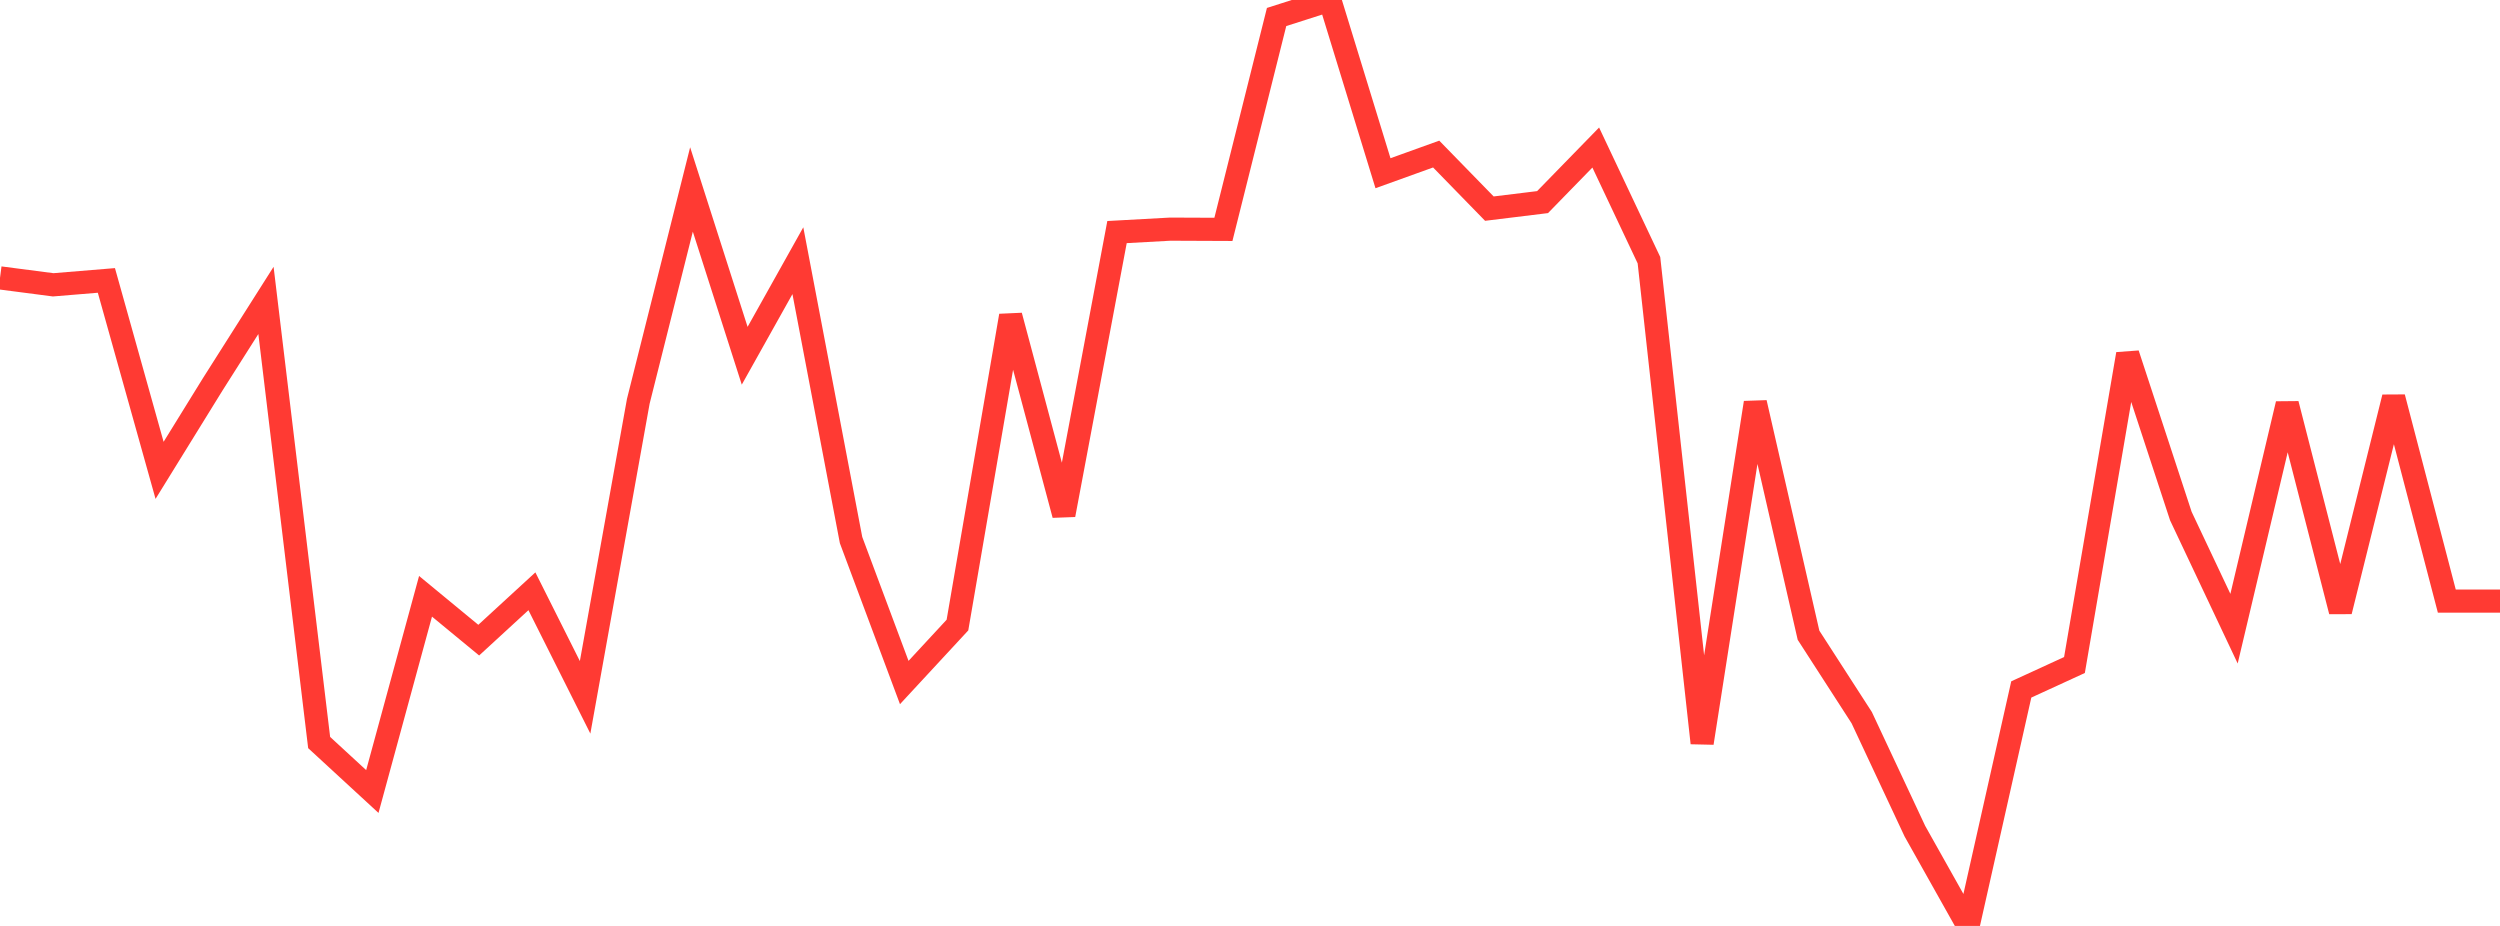 <?xml version="1.0" standalone="no"?>
<!DOCTYPE svg PUBLIC "-//W3C//DTD SVG 1.1//EN" "http://www.w3.org/Graphics/SVG/1.1/DTD/svg11.dtd">

<svg width="135" height="50" viewBox="0 0 135 50" preserveAspectRatio="none" 
  xmlns="http://www.w3.org/2000/svg"
  xmlns:xlink="http://www.w3.org/1999/xlink">


<polyline points="0.0, 15.006 2.872, 15.38 5.745, 15.143 8.617, 25.399 11.489, 20.751 14.362, 16.222 17.234, 40.097 20.106, 42.742 22.979, 32.2 25.851, 34.568 28.723, 31.929 31.596, 37.656 34.468, 21.669 37.34, 10.231 40.213, 19.211 43.085, 14.078 45.957, 29.163 48.83, 36.856 51.702, 33.754 54.574, 17.049 57.447, 27.803 60.319, 12.532 63.191, 12.374 66.064, 12.386 68.936, 0.918 71.809, 0.0 74.681, 9.354 77.553, 8.319 80.426, 11.266 83.298, 10.914 86.17, 7.967 89.043, 14.05 91.915, 40.122 94.787, 21.746 97.66, 34.302 100.532, 38.752 103.404, 44.884 106.277, 50.0 109.149, 37.23 112.021, 35.911 114.894, 19.119 117.766, 27.868 120.638, 33.949 123.511, 21.813 126.383, 33.013 129.255, 21.455 132.128, 32.46 135.0, 32.46" fill="none" stroke="#ff3a33" stroke-width="1.25"/>

</svg>